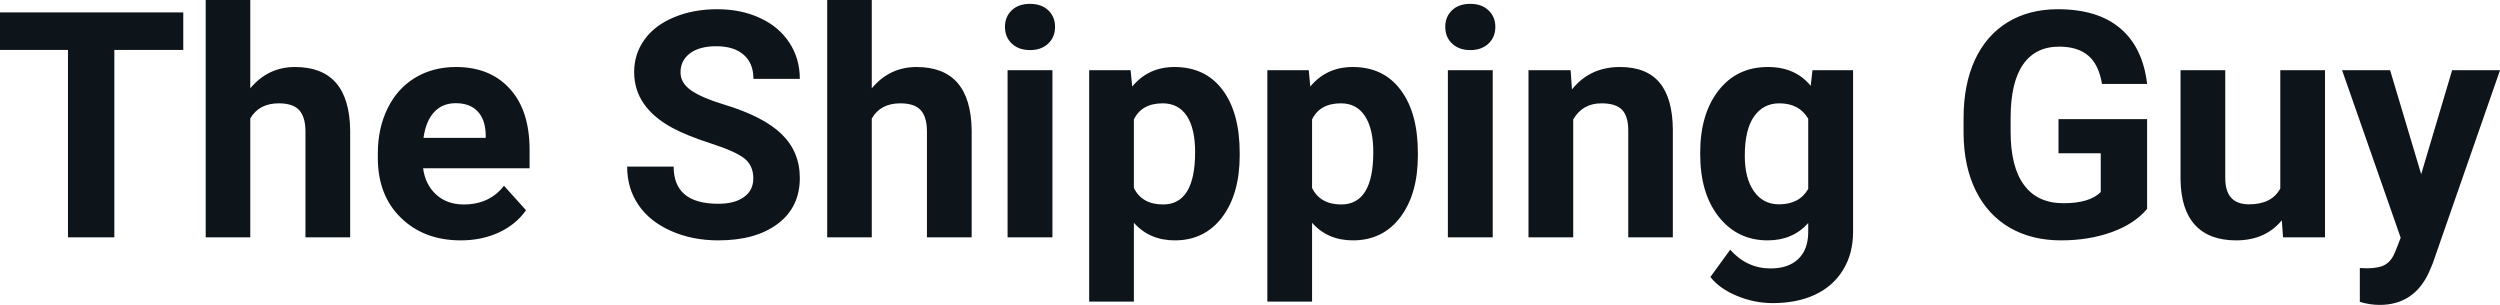 <svg fill="#0d141a" viewBox="0 0 181.698 22.158" height="100%" width="100%" xmlns="http://www.w3.org/2000/svg"><path preserveAspectRatio="none" d="M13.32 0.90L13.32 3.63L8.31 3.63L8.31 17.25L4.94 17.25L4.94 3.63L0 3.63L0 0.90L13.32 0.90ZM18.19 0L18.19 6.42Q19.48 4.87 21.44 4.87L21.44 4.87Q25.39 4.87 25.45 9.47L25.45 9.47L25.45 17.25L22.20 17.25L22.20 9.56Q22.20 8.51 21.75 8.01Q21.30 7.51 20.26 7.51L20.26 7.51Q18.83 7.51 18.19 8.61L18.19 8.61L18.19 17.25L14.95 17.25L14.95 0L18.19 0ZM33.49 17.47L33.49 17.47Q30.82 17.47 29.14 15.83Q27.46 14.20 27.46 11.47L27.46 11.47L27.46 11.15Q27.46 9.32 28.17 7.88Q28.87 6.44 30.17 5.65Q31.47 4.87 33.13 4.87L33.13 4.87Q35.62 4.87 37.05 6.45Q38.49 8.02 38.49 10.90L38.49 10.90L38.49 12.23L30.75 12.23Q30.91 13.42 31.70 14.14Q32.49 14.86 33.70 14.86L33.70 14.86Q35.58 14.86 36.63 13.50L36.63 13.50L38.23 15.28Q37.50 16.32 36.25 16.90Q35.01 17.47 33.49 17.47ZM33.12 7.50L33.12 7.50Q32.15 7.50 31.55 8.15Q30.95 8.80 30.78 10.02L30.78 10.02L35.30 10.02L35.30 9.76Q35.27 8.68 34.71 8.09Q34.15 7.50 33.12 7.50ZM54.75 12.96L54.75 12.96Q54.75 12.01 54.07 11.49Q53.40 10.98 51.65 10.42Q49.90 9.85 48.88 9.30L48.88 9.30Q46.09 7.79 46.09 5.24L46.09 5.24Q46.09 3.92 46.84 2.88Q47.58 1.84 48.98 1.26Q50.38 0.67 52.12 0.67L52.12 0.67Q53.87 0.67 55.24 1.31Q56.61 1.94 57.37 3.10Q58.13 4.26 58.13 5.73L58.13 5.73L54.76 5.73Q54.76 4.60 54.05 3.98Q53.34 3.36 52.06 3.36L52.06 3.36Q50.83 3.36 50.14 3.88Q49.46 4.40 49.46 5.26L49.46 5.26Q49.46 6.05 50.26 6.59Q51.06 7.13 52.63 7.60L52.63 7.60Q55.50 8.47 56.81 9.75Q58.13 11.03 58.13 12.94L58.13 12.94Q58.13 15.06 56.52 16.27Q54.92 17.47 52.20 17.47L52.20 17.47Q50.31 17.47 48.76 16.78Q47.21 16.09 46.40 14.89Q45.58 13.69 45.58 12.11L45.58 12.11L48.96 12.11Q48.96 14.81 52.20 14.81L52.20 14.81Q53.40 14.81 54.07 14.32Q54.75 13.84 54.75 12.96ZM63.36 0L63.36 6.42Q64.65 4.87 66.61 4.87L66.61 4.87Q70.56 4.87 70.62 9.47L70.62 9.47L70.62 17.25L67.37 17.25L67.37 9.56Q67.37 8.51 66.92 8.01Q66.47 7.51 65.43 7.51L65.43 7.51Q64.00 7.51 63.36 8.61L63.36 8.61L63.36 17.25L60.12 17.25L60.12 0L63.36 0ZM76.49 5.10L76.49 17.25L73.23 17.25L73.23 5.10L76.49 5.10ZM73.04 1.95L73.04 1.95Q73.04 1.22 73.53 0.75Q74.02 0.28 74.86 0.28L74.86 0.28Q75.69 0.28 76.19 0.75Q76.68 1.22 76.68 1.95L76.68 1.95Q76.68 2.70 76.18 3.17Q75.68 3.64 74.86 3.64Q74.04 3.64 73.54 3.17Q73.04 2.70 73.04 1.95ZM90.10 11.12L90.10 11.29Q90.10 14.09 88.83 15.78Q87.55 17.47 85.39 17.47L85.39 17.47Q83.54 17.47 82.41 16.19L82.41 16.19L82.41 21.92L79.16 21.92L79.16 5.10L82.17 5.10L82.29 6.29Q83.46 4.87 85.36 4.87L85.36 4.87Q87.61 4.87 88.86 6.54Q90.10 8.20 90.10 11.12L90.10 11.12ZM86.86 11.05L86.86 11.05Q86.86 9.35 86.26 8.43Q85.65 7.51 84.51 7.51L84.51 7.51Q82.98 7.51 82.41 8.68L82.41 8.68L82.41 13.66Q83.00 14.86 84.53 14.86L84.53 14.86Q86.86 14.86 86.86 11.05ZM103.05 11.12L103.05 11.29Q103.05 14.09 101.78 15.78Q100.50 17.47 98.33 17.47L98.33 17.47Q96.49 17.47 95.36 16.19L95.36 16.19L95.36 21.92L92.11 21.92L92.11 5.10L95.12 5.10L95.23 6.29Q96.41 4.87 98.31 4.87L98.31 4.87Q100.56 4.87 101.80 6.54Q103.05 8.20 103.05 11.12L103.05 11.12ZM99.81 11.05L99.81 11.05Q99.81 9.35 99.20 8.43Q98.60 7.51 97.46 7.51L97.46 7.51Q95.93 7.51 95.36 8.68L95.36 8.68L95.36 13.66Q95.95 14.86 97.48 14.86L97.48 14.86Q99.81 14.86 99.81 11.05ZM108.49 5.10L108.49 17.25L105.23 17.25L105.23 5.10L108.49 5.10ZM105.04 1.95L105.04 1.95Q105.04 1.22 105.53 0.75Q106.02 0.28 106.86 0.28L106.86 0.28Q107.69 0.28 108.18 0.75Q108.68 1.22 108.68 1.95L108.68 1.95Q108.68 2.70 108.18 3.17Q107.68 3.64 106.86 3.64Q106.04 3.64 105.54 3.17Q105.04 2.70 105.04 1.95ZM111.09 5.10L114.15 5.10L114.25 6.50Q115.55 4.87 117.74 4.87L117.74 4.87Q119.67 4.87 120.62 6.01Q121.56 7.14 121.58 9.40L121.58 9.40L121.58 17.25L118.34 17.25L118.34 9.48Q118.34 8.45 117.89 7.98Q117.44 7.51 116.39 7.51L116.39 7.51Q115.02 7.51 114.34 8.68L114.34 8.68L114.34 17.25L111.09 17.25L111.09 5.10ZM123.57 11.22L123.57 11.08Q123.57 8.29 124.90 6.58Q126.23 4.87 128.49 4.87L128.49 4.87Q130.49 4.87 131.60 6.24L131.60 6.24L131.73 5.10L134.68 5.10L134.68 16.85Q134.68 18.44 133.95 19.62Q133.23 20.80 131.91 21.42Q130.60 22.03 128.84 22.03L128.84 22.03Q127.50 22.03 126.23 21.50Q124.96 20.97 124.31 20.13L124.31 20.13L125.75 18.15Q126.96 19.51 128.69 19.51L128.69 19.51Q129.98 19.51 130.70 18.82Q131.42 18.13 131.42 16.86L131.42 16.86L131.42 16.21Q130.30 17.47 128.47 17.47L128.47 17.47Q126.28 17.47 124.92 15.76Q123.57 14.05 123.57 11.22L123.57 11.22ZM126.81 11.32L126.81 11.32Q126.81 12.97 127.48 13.91Q128.14 14.85 129.30 14.85L129.30 14.85Q130.78 14.85 131.42 13.73L131.42 13.73L131.42 8.63Q130.77 7.51 129.32 7.51L129.32 7.51Q128.15 7.51 127.48 8.47Q126.81 9.42 126.81 11.32ZM156.05 8.66L156.05 15.18Q155.14 16.27 153.48 16.87Q151.81 17.47 149.79 17.47L149.79 17.47Q147.67 17.47 146.07 16.55Q144.47 15.62 143.60 13.86Q142.73 12.10 142.71 9.71L142.71 9.71L142.71 8.60Q142.71 6.15 143.53 4.36Q144.36 2.57 145.91 1.62Q147.47 0.67 149.56 0.67L149.56 0.67Q152.46 0.67 154.10 2.06Q155.74 3.45 156.05 6.10L156.05 6.10L152.77 6.10Q152.54 4.69 151.77 4.04Q151.00 3.39 149.66 3.39L149.66 3.39Q147.94 3.39 147.04 4.68Q146.14 5.97 146.13 8.52L146.13 8.52L146.13 9.57Q146.13 12.14 147.11 13.45Q148.08 14.77 149.97 14.77L149.97 14.77Q151.87 14.77 152.68 13.96L152.68 13.96L152.68 11.14L149.61 11.14L149.61 8.66L156.05 8.66ZM165.93 17.25L165.84 16.01Q164.64 17.47 162.52 17.47L162.52 17.47Q160.56 17.47 159.53 16.35Q158.51 15.23 158.48 13.06L158.48 13.06L158.48 5.10L161.73 5.10L161.73 12.95Q161.73 14.85 163.46 14.85L163.46 14.85Q165.11 14.85 165.73 13.70L165.73 13.70L165.73 5.10L168.98 5.10L168.98 17.25L165.93 17.25ZM173.71 5.10L175.97 12.66L178.22 5.10L181.70 5.10L176.81 19.14L176.54 19.78Q175.45 22.16 172.95 22.16L172.95 22.16Q172.24 22.16 171.51 21.94L171.51 21.94L171.51 19.48L172.01 19.50Q172.93 19.50 173.38 19.22Q173.84 18.93 174.09 18.28L174.09 18.28L174.48 17.28L170.22 5.10L173.71 5.10Z"></path></svg>